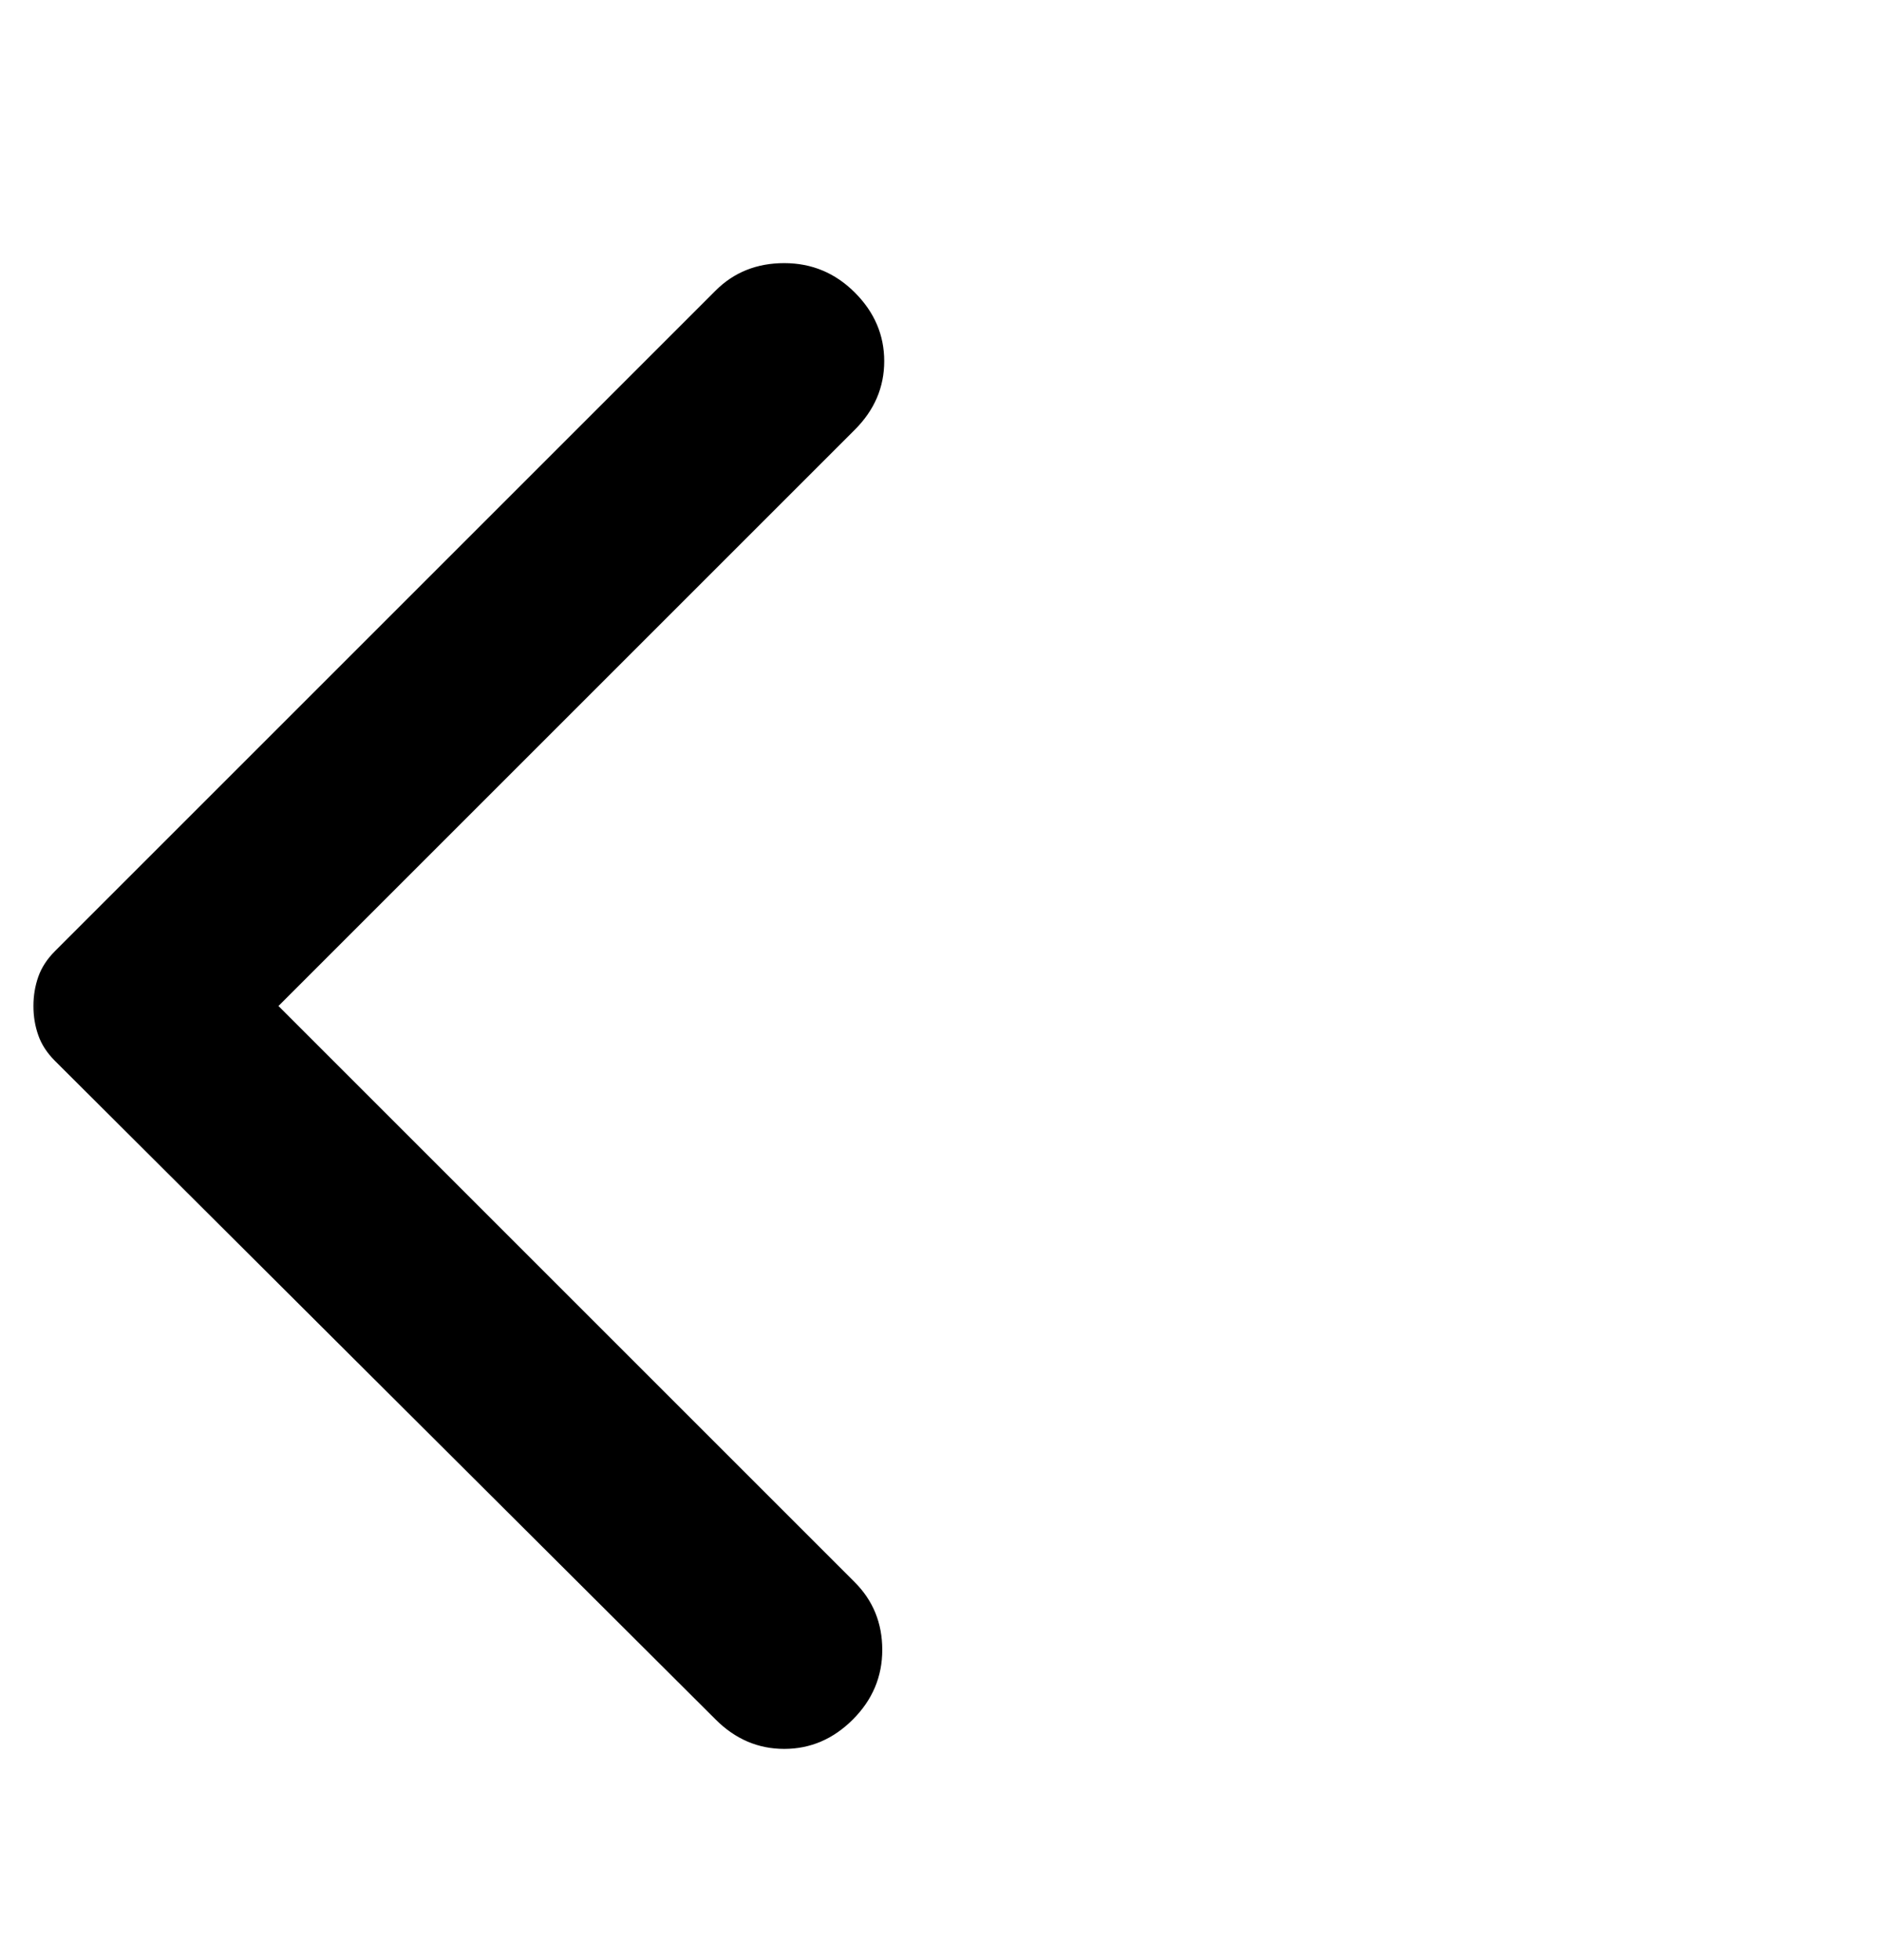 <svg width="24" height="25" viewBox="0 0 24 25" fill="none" xmlns="http://www.w3.org/2000/svg">
<g clip-path="url(#clip0_471_1922)">
<mask id="mask0_471_1922" style="mask-type:alpha" maskUnits="userSpaceOnUse" x="0" y="0" width="24" height="25">
<rect y="0.833" width="24" height="24" fill="#D9D9D9"/>
</mask>
<g mask="url(#mask0_471_1922)">
<path d="M9.126 21.931L0.701 13.531C0.601 13.431 0.53 13.323 0.489 13.206C0.447 13.09 0.426 12.965 0.426 12.831C0.426 12.698 0.447 12.573 0.489 12.456C0.53 12.34 0.601 12.231 0.701 12.131L9.126 3.706C9.359 3.473 9.651 3.356 10.001 3.356C10.351 3.356 10.651 3.481 10.901 3.731C11.151 3.981 11.276 4.273 11.276 4.606C11.276 4.94 11.151 5.231 10.901 5.481L3.551 12.831L10.901 20.181C11.134 20.415 11.251 20.702 11.251 21.043C11.251 21.385 11.126 21.681 10.876 21.931C10.626 22.181 10.334 22.306 10.001 22.306C9.667 22.306 9.376 22.181 9.126 21.931Z" fill="black"/>
</g>
</g>
<defs>
<clipPath id="clip0_471_1922">
<rect width="24" height="24" fill="white" transform="translate(0 0.833)"/>
</clipPath>
</defs>
</svg>
